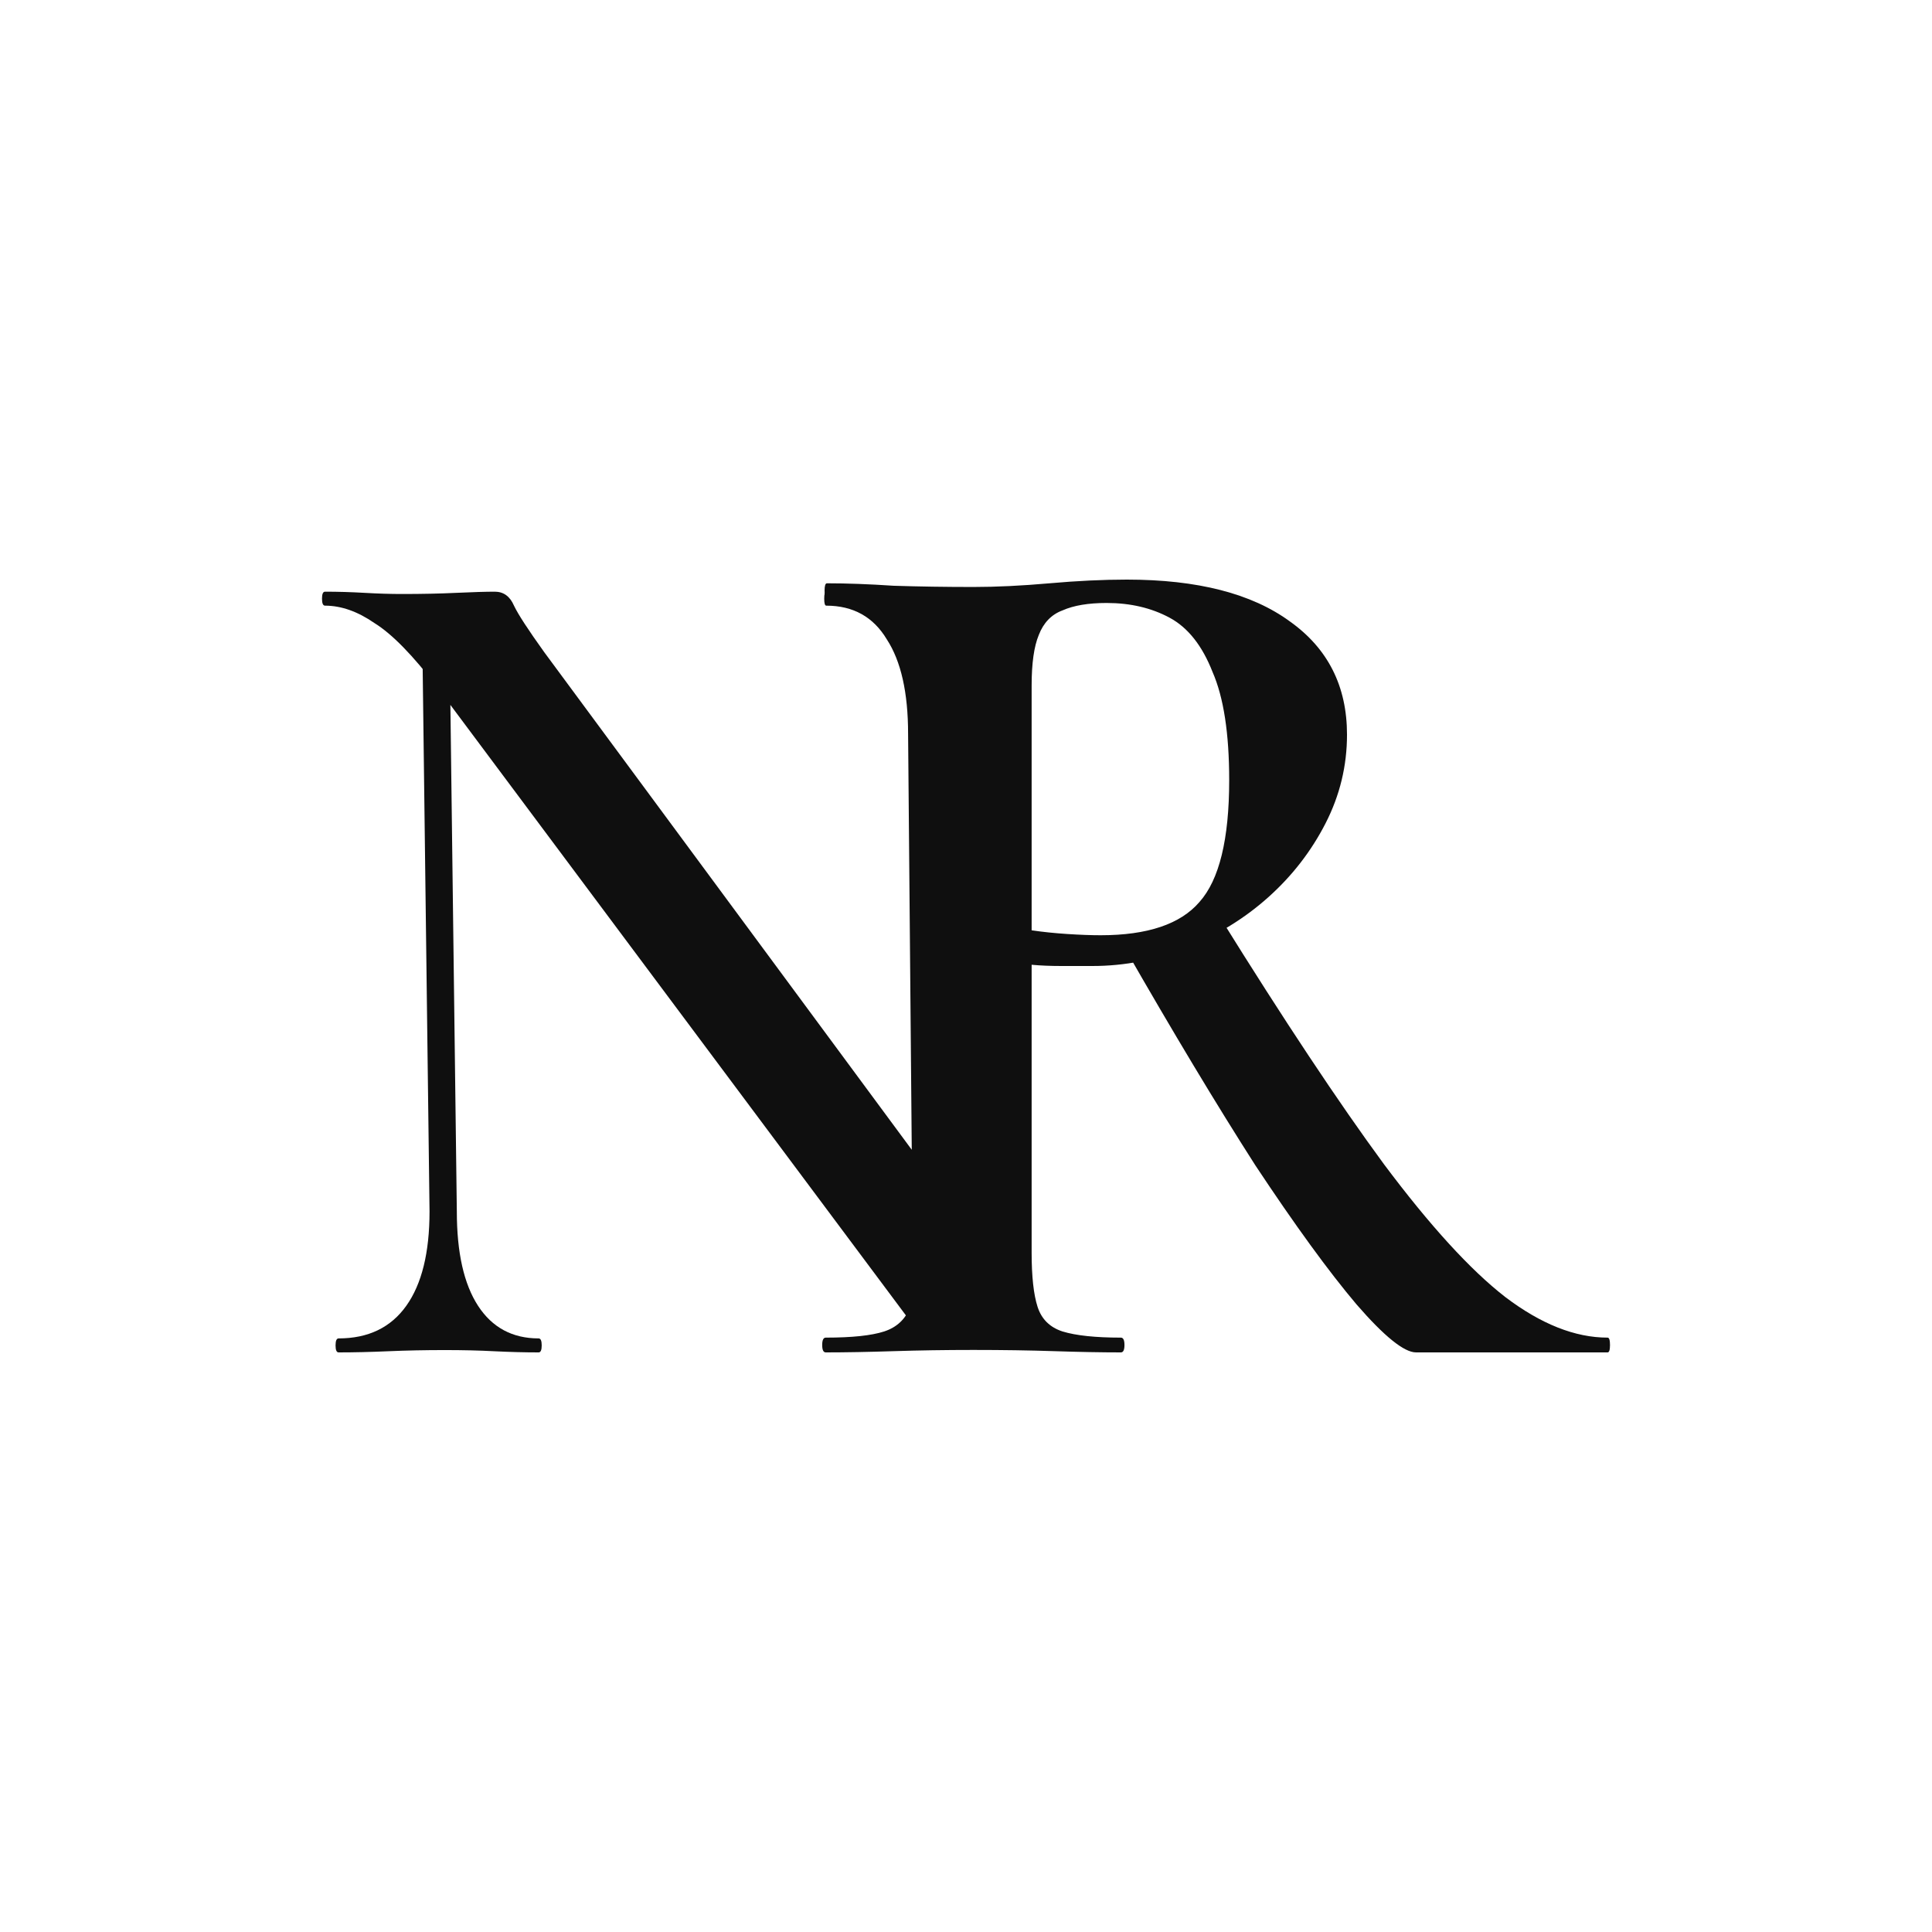 <svg xmlns="http://www.w3.org/2000/svg" fill="none" viewBox="0 0 150 150" height="150" width="150">
<path fill="#0F0F0F" d="M33.349 94.053L32.767 48.018L34.885 48.199L35.468 94.053C35.468 97.25 36.017 99.693 37.115 101.381C38.214 103.07 39.783 103.914 41.822 103.914C41.979 103.914 42.058 104.095 42.058 104.457C42.058 104.819 41.979 105 41.822 105C40.724 105 39.574 104.97 38.37 104.91C37.22 104.849 35.938 104.819 34.526 104.819C33.009 104.819 31.545 104.849 30.133 104.91C28.773 104.97 27.491 105 26.288 105C26.132 105 26.053 104.819 26.053 104.457C26.053 104.095 26.132 103.914 26.288 103.914C28.59 103.914 30.342 103.07 31.545 101.381C32.748 99.693 33.349 97.25 33.349 94.053ZM73.014 104.186C73.014 104.367 72.883 104.457 72.622 104.457C72.36 104.517 72.177 104.517 72.073 104.457L33.944 53.356C32.061 50.883 30.439 49.224 29.08 48.38C27.772 47.475 26.491 47.023 25.235 47.023C25.078 47.023 25 46.842 25 46.48C25 46.118 25.078 45.938 25.235 45.938C26.229 45.938 27.249 45.968 28.295 46.028C29.341 46.088 30.309 46.118 31.198 46.118C32.767 46.118 34.179 46.088 35.434 46.028C36.742 45.968 37.736 45.938 38.416 45.938C39.096 45.938 39.593 46.299 39.906 47.023C40.22 47.687 41.005 48.893 42.26 50.642L72.386 91.43L73.014 104.186ZM72.622 56.974L73.014 104.186L70.896 101.472L70.504 56.974C70.504 53.778 69.954 51.335 68.856 49.647C67.81 47.898 66.241 47.023 64.149 47.023C64.044 47.023 63.992 46.842 63.992 46.48C63.992 46.118 64.044 45.938 64.149 45.938C65.247 45.938 66.398 45.998 67.601 46.118C68.804 46.179 70.111 46.209 71.523 46.209C72.883 46.209 74.217 46.179 75.525 46.118C76.832 45.998 78.035 45.938 79.134 45.938C79.29 45.938 79.369 46.118 79.369 46.48C79.369 46.842 79.29 47.023 79.134 47.023C77.041 47.023 75.42 47.898 74.269 49.647C73.171 51.335 72.622 53.778 72.622 56.974Z"></path>
<path fill="#0F0F0F" d="M109.94 105C109.016 105 107.476 103.758 105.32 101.274C103.164 98.726 100.546 95.127 97.466 90.478C94.448 85.764 91.061 80.127 87.303 73.567L94.695 71.178C99.684 79.204 103.934 85.605 107.445 90.382C111.018 95.159 114.159 98.599 116.869 100.701C119.641 102.803 122.29 103.853 124.815 103.853C124.938 103.853 125 104.045 125 104.427C125 104.809 124.938 105 124.815 105C120.935 105 117.762 105 115.299 105C112.896 105 111.11 105 109.94 105ZM87.488 45C92.97 45 97.189 46.083 100.146 48.248C103.103 50.35 104.581 53.28 104.581 57.038C104.581 59.459 104.026 61.752 102.918 63.917C101.809 66.083 100.331 67.994 98.483 69.65C96.635 71.306 94.51 72.612 92.108 73.567C89.767 74.522 87.334 75 84.808 75C84.069 75 83.269 75 82.406 75C81.544 75 80.774 74.968 80.096 74.904V97.261C80.096 99.108 80.25 100.51 80.558 101.465C80.866 102.42 81.513 103.057 82.499 103.376C83.546 103.694 85.055 103.853 87.026 103.853C87.211 103.853 87.303 104.045 87.303 104.427C87.303 104.809 87.211 105 87.026 105C85.486 105 83.761 104.968 81.852 104.904C79.942 104.841 77.848 104.809 75.569 104.809C73.413 104.809 71.35 104.841 69.379 104.904C67.407 104.968 65.652 105 64.112 105C63.927 105 63.835 104.809 63.835 104.427C63.835 104.045 63.927 103.853 64.112 103.853C66.145 103.853 67.654 103.694 68.639 103.376C69.625 103.057 70.303 102.42 70.672 101.465C71.042 100.51 71.227 99.108 71.227 97.261V53.026C71.227 51.178 71.042 49.809 70.672 48.917C70.364 47.962 69.717 47.325 68.732 47.006C67.746 46.624 66.237 46.433 64.204 46.433C64.081 46.433 64.02 46.242 64.02 45.86C64.02 45.478 64.081 45.287 64.204 45.287C65.744 45.287 67.469 45.35 69.379 45.478C71.35 45.541 73.413 45.573 75.569 45.573C77.355 45.573 79.326 45.478 81.482 45.287C83.638 45.096 85.64 45 87.488 45ZM95.434 60.573C95.434 56.943 95.003 54.14 94.14 52.166C93.34 50.127 92.231 48.726 90.814 47.962C89.397 47.197 87.765 46.815 85.917 46.815C84.501 46.815 83.361 47.006 82.499 47.389C81.636 47.707 81.02 48.344 80.651 49.299C80.281 50.191 80.096 51.497 80.096 53.217V72.229C80.959 72.357 81.883 72.452 82.868 72.516C83.854 72.58 84.716 72.612 85.455 72.612C89.089 72.612 91.646 71.752 93.124 70.032C94.664 68.312 95.434 65.159 95.434 60.573Z"></path>
</svg>
